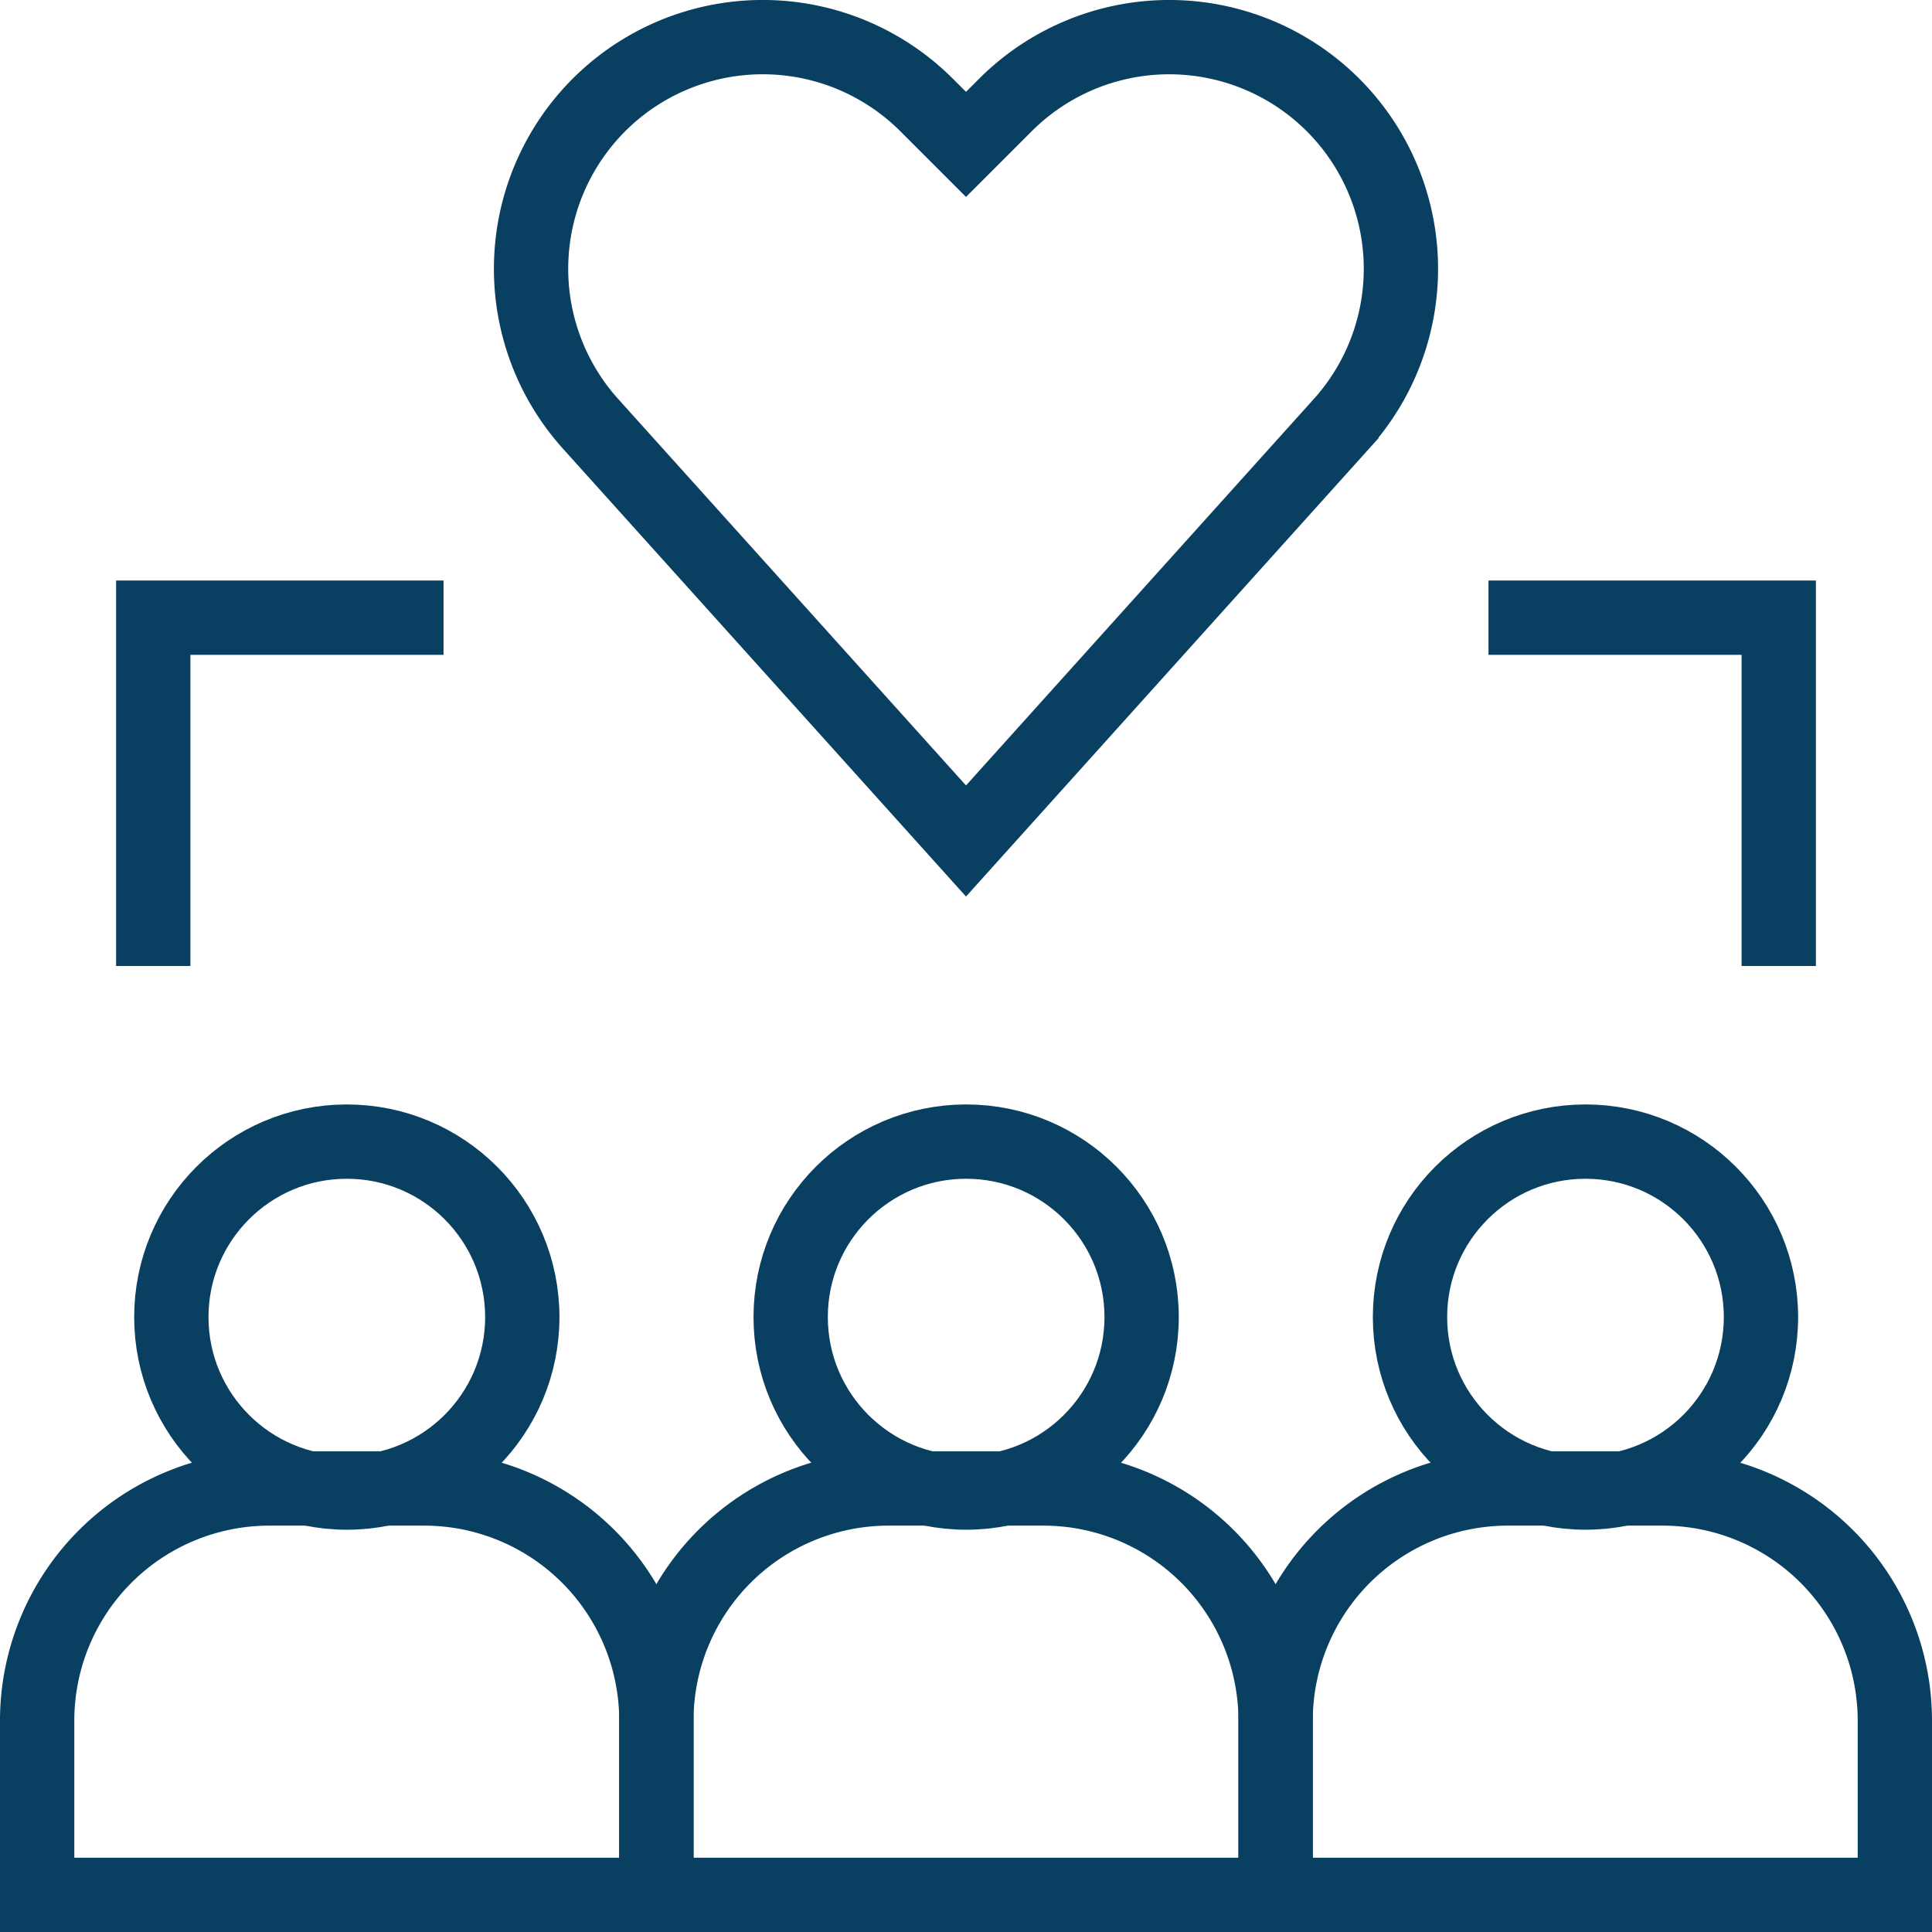 <?xml version="1.0" encoding="UTF-8"?>
<svg xmlns="http://www.w3.org/2000/svg" width="104" height="104" viewBox="0 0 104 104">
  <g id="solidarity_6597863" transform="translate(-13 -13)">
    <path id="Pfad_1054" data-name="Pfad 1054" d="M48.333,411.875H15V402.5A12.5,12.5,0,0,1,27.5,390h8.333a12.5,12.5,0,0,1,12.5,12.5Z" transform="translate(0 -296.875)" fill="none" stroke="#093f60" stroke-miterlimit="10" stroke-width="4"></path>
    <path id="Pfad_1055" data-name="Pfad 1055" d="M208.333,411.875H175V402.5A12.5,12.5,0,0,1,187.5,390h8.333a12.5,12.5,0,0,1,12.5,12.5Z" transform="translate(-126.667 -296.875)" fill="none" stroke="#093f60" stroke-miterlimit="10" stroke-width="4"></path>
    <path id="Pfad_1056" data-name="Pfad 1056" d="M368.333,411.875H335V402.5A12.5,12.5,0,0,1,347.5,390h8.333a12.5,12.5,0,0,1,12.5,12.5Z" transform="translate(-253.333 -296.875)" fill="none" stroke="#093f60" stroke-miterlimit="10" stroke-width="4"></path>
    <path id="Pfad_1057" data-name="Pfad 1057" d="M166.04,20.773l-2.119-2.119a12.472,12.472,0,0,0-18.09,17.162L166.04,58.271l20.208-22.454a12.472,12.472,0,0,0-18.09-17.162Z" transform="translate(-101.04)" fill="none" stroke="#093f60" stroke-miterlimit="10" stroke-width="4"></path>
    <path id="Pfad_1058" data-name="Pfad 1058" d="M390,165h15.625v18.75" transform="translate(-296.875 -118.75)" fill="none" stroke="#093f60" stroke-miterlimit="10" stroke-width="4"></path>
    <path id="Pfad_1059" data-name="Pfad 1059" d="M60.625,165H45v18.75" transform="translate(-23.75 -118.75)" fill="none" stroke="#093f60" stroke-miterlimit="10" stroke-width="4"></path>
    <circle id="Ellipse_109" data-name="Ellipse 109" cx="9.446" cy="9.446" r="9.446" transform="translate(22.223 74.453)" fill="none" stroke="#093f60" stroke-miterlimit="10" stroke-width="4"></circle>
    <circle id="Ellipse_110" data-name="Ellipse 110" cx="9.446" cy="9.446" r="9.446" transform="translate(55.562 74.453)" fill="none" stroke="#093f60" stroke-miterlimit="10" stroke-width="4"></circle>
    <circle id="Ellipse_111" data-name="Ellipse 111" cx="9.446" cy="9.446" r="9.446" transform="translate(88.901 74.453)" fill="none" stroke="#093f60" stroke-miterlimit="10" stroke-width="4"></circle>
  </g>
</svg>
